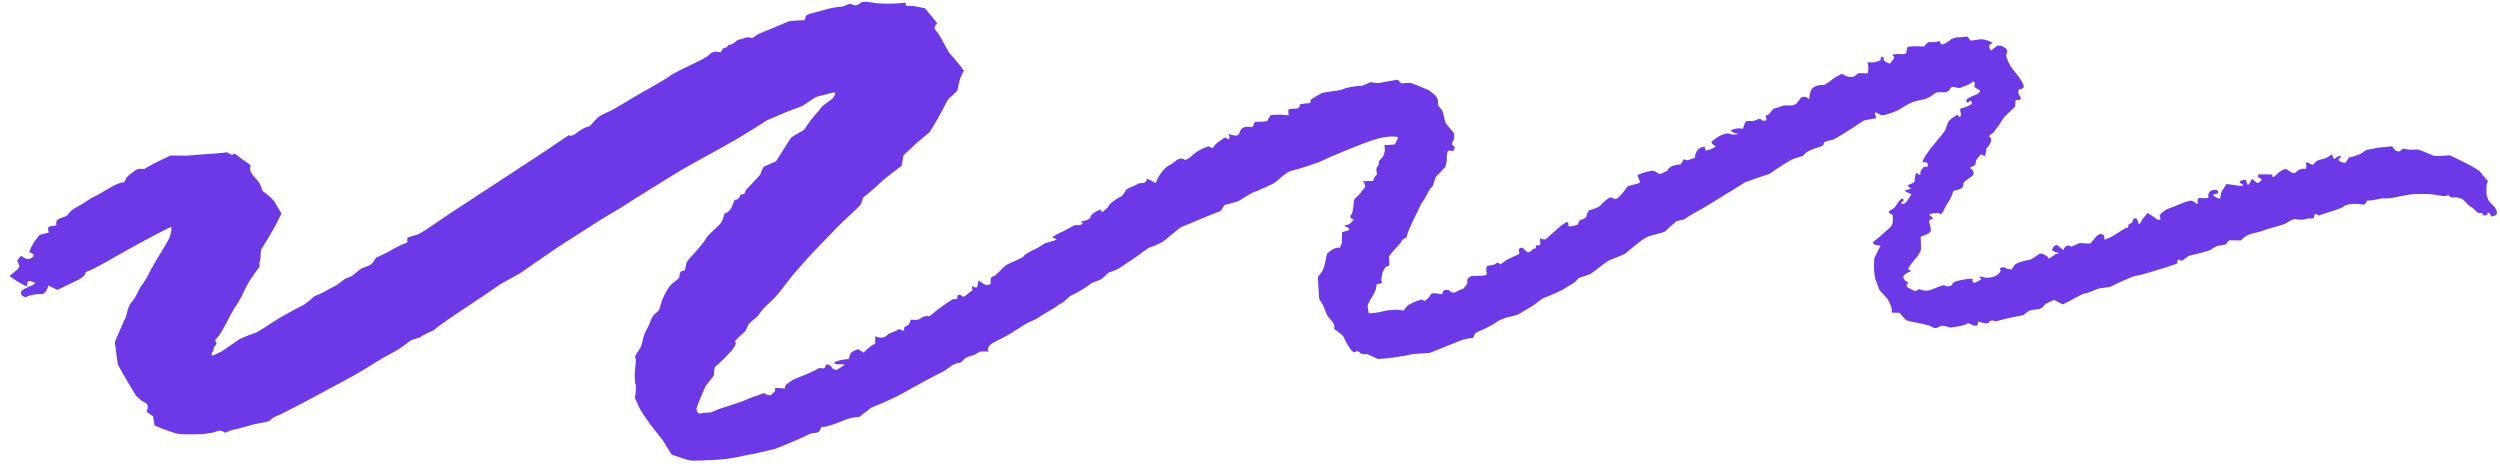 <svg width="175" height="33" viewBox="0 0 175 33" fill="none" xmlns="http://www.w3.org/2000/svg">
<path d="M51.431 13.987C51.599 14.016 51.787 13.843 51.849 13.605L51.895 13.607C52.224 13.62 52.129 13.394 52.229 13.285C52.541 12.941 52.875 12.61 53.181 12.262C53.268 12.163 53.276 12.022 53.337 11.904C53.384 11.81 53.429 11.681 53.523 11.64L54.317 11.296C54.74 10.627 55.195 9.91 55.327 9.704C55.458 9.497 56.241 9.175 56.321 9.034C56.402 8.893 56.747 8.419 56.865 8.273C56.983 8.126 57.413 7.648 57.507 7.503C57.601 7.357 58.153 7.009 58.259 6.914C58.365 6.818 58.587 6.45 58.365 6.474C58.142 6.497 57.612 6.684 57.302 6.736C56.993 6.787 56.318 7.369 56.125 7.432C55.932 7.494 55.034 7.837 54.548 8.053L54.106 8.242L53.687 8.422C53.274 8.695 52.373 9.255 51.684 9.668C50.996 10.083 48.418 11.475 47.593 11.961L46.851 12.416C46.16 12.841 45.478 13.277 44.785 13.7L44.351 13.964C43.896 14.275 43.071 14.786 42.517 15.099C41.963 15.411 40.168 16.607 39.623 16.932C39.078 17.258 37.137 18.629 36.403 19.127L35.688 19.526L34.997 19.912C34.303 20.402 33.268 21.104 32.695 21.471C32.123 21.838 30.546 22.917 30.455 23.041C30.363 23.165 29.639 23.392 29.428 23.603L29.081 23.715L28.767 23.817C28.476 24.048 28.113 24.316 27.96 24.412C27.807 24.508 27.15 24.873 26.855 25.025L26.602 25.178L26.317 25.352C26.016 25.556 25.302 25.985 24.729 26.307C24.157 26.629 22.339 27.587 22.008 27.771C21.676 27.956 20.523 28.56 20.196 28.721L19.903 28.873L19.636 29.01C19.316 29.118 18.991 29.3 18.915 29.418C18.837 29.535 18.097 29.626 17.804 29.693L17.536 29.77L17.241 29.856C16.917 29.946 16.536 30.041 16.392 30.066C16.248 30.091 15.83 30.248 15.758 30.298L15.753 30.296C15.534 30.124 15.334 30.107 15.046 30.243C14.893 30.316 14.658 30.293 14.457 30.352C14.244 30.415 13.991 30.383 13.756 30.392L13.486 30.403C13.191 30.418 12.737 30.404 12.478 30.372C12.218 30.34 11.249 29.979 10.823 29.784L10.746 29.334L10.712 29.138C10.405 28.948 10.203 28.776 10.261 28.758C10.319 28.739 10.402 28.491 10.275 28.262L10.08 28.146L9.885 28.031C9.722 27.878 9.572 27.744 9.552 27.733C9.532 27.721 9.42 27.537 9.3 27.338C9.178 27.138 8.572 26.122 8.244 25.509L8.161 24.881L8.037 23.941C8.437 22.992 8.791 22.197 8.824 22.176L8.828 22.153L8.873 21.95C8.915 21.724 9.039 21.399 9.148 21.226L9.27 21.078C9.409 20.909 9.519 20.72 9.611 20.53L9.801 20.142C10.094 19.754 10.428 19.197 10.542 18.908L10.686 18.656L10.993 18.121C11.363 17.543 11.745 16.891 11.843 16.672C11.941 16.453 12.089 15.845 11.938 15.892L11.821 15.951L11.205 16.262C10.532 16.613 9.519 17.158 8.953 17.472C8.388 17.788 6.675 18.79 6.33 18.912L6.022 19.037L5.992 19.049C6.026 19.187 5.807 19.425 5.505 19.577C5.203 19.729 4.21 20.207 4.018 20.292L3.93 20.25L3.385 19.983C3.305 20.352 3.078 20.624 2.882 20.587C2.685 20.55 2.043 20.66 1.879 20.773C1.715 20.888 1.306 20.6 1.523 20.355C1.74 20.112 2.671 19.896 2.406 19.773L2.255 19.713C2.09 19.647 1.926 19.634 1.91 19.837L1.894 20.042C1.721 20.017 1.169 19.695 0.668 19.324L1.182 18.892C1.412 18.697 1.368 18.591 1.266 18.381L1.203 18.254C1.348 17.999 1.51 17.862 1.565 17.949C1.62 18.036 1.909 18.184 2.102 18.11L2.251 18.02L2.335 17.97C2.388 17.873 2.332 17.761 2.209 17.721L2.101 17.682L2.072 17.672C2.019 17.628 2.182 17.271 2.432 16.878L2.696 16.532L2.768 16.439C2.952 16.394 3.242 16.323 3.413 16.282L3.374 16.108C3.323 15.886 3.453 15.82 3.705 15.825C3.789 15.827 3.956 15.756 3.953 15.742C3.809 15.185 4.554 15.299 4.75 15.023L4.818 14.928C4.897 14.821 5.091 14.657 5.247 14.566L5.39 14.483C5.571 14.378 5.764 14.285 5.934 14.168L6.279 13.935C6.692 13.721 7.222 13.429 7.454 13.286C7.687 13.143 8.398 12.721 8.683 12.765L8.837 12.482C8.941 12.292 9.178 12.141 9.378 11.993C9.491 11.91 9.654 11.811 9.786 11.818L10.094 11.831C10.3 11.683 11.13 11.257 11.939 10.885L12.766 10.893L13.127 10.896C13.503 10.857 14.007 10.814 14.248 10.802C14.488 10.79 15.467 10.723 15.89 10.66L16.248 10.853C16.264 10.86 16.375 10.686 16.527 10.811L16.809 11.043C17.138 11.281 17.471 11.515 17.548 11.561L17.539 11.589C17.354 12.195 18.076 12.494 18.249 12.994L18.375 13.358C18.832 13.68 19.239 14.075 19.279 14.234L19.34 14.335L19.704 14.942C19.427 15.562 18.782 16.704 18.271 17.478L18.212 18.297C18.21 18.318 18.146 18.34 18.148 18.357L18.181 18.649C17.986 18.906 17.654 19.378 17.445 19.698L17.278 19.997C17.122 20.275 17.015 20.57 16.858 20.847L16.7 21.126C16.499 21.424 16.263 21.805 16.177 21.973C16.091 22.14 15.723 22.834 15.556 23.144L15.385 23.416C15.286 23.574 15.02 23.83 15.043 23.848C15.336 24.061 14.977 24.208 14.959 24.378L14.941 24.543C14.761 24.753 14.759 24.902 14.936 24.874L15.049 24.82L15.522 24.596C15.98 24.278 16.521 23.906 16.724 23.769C16.927 23.633 17.899 23.283 17.934 23.274C17.969 23.266 18.163 23.143 18.351 23.036C18.541 22.928 19.221 22.465 19.518 22.288C19.816 22.111 20.826 21.54 21.114 21.42C21.402 21.3 21.987 20.754 22.016 20.732C22.044 20.71 22.268 20.629 22.449 20.552C22.63 20.476 23.224 20.119 23.409 20.042C23.593 19.965 24.058 19.6 24.13 19.537C24.204 19.473 24.565 19.375 24.646 19.308L24.723 19.244C24.854 19.137 24.995 19.036 25.118 18.922C25.39 18.672 25.895 18.674 26.09 18.387L26.328 18.038C26.751 17.85 27.246 17.604 27.428 17.488C27.61 17.374 28.275 17.028 28.509 16.98L28.512 16.714L28.513 16.633C28.763 16.552 29.092 16.449 29.245 16.407C29.397 16.364 29.919 16.007 30.171 15.843C30.422 15.68 31.425 14.982 31.887 14.686C32.347 14.39 33.935 13.35 34.404 13.038C34.871 12.726 36.509 11.655 36.997 11.343C37.484 11.031 39.07 9.979 39.449 9.707L39.801 9.471L39.814 9.461C39.922 9.544 40.156 9.483 40.334 9.326C40.512 9.169 41.064 8.827 41.218 8.869L41.261 8.834C41.55 8.608 41.675 8.301 42.056 8.086C42.397 7.893 42.778 7.755 43.11 7.556L43.42 7.371C43.758 7.164 44.385 6.791 44.815 6.544C45.244 6.295 46.593 5.558 46.811 5.37C47.032 5.181 47.972 4.721 48.245 4.602C48.519 4.483 49.365 4.054 49.532 3.939L49.659 3.816C49.798 3.681 49.944 3.591 50.172 3.622L50.45 3.658C50.536 3.476 50.65 3.338 50.703 3.354C50.756 3.37 50.937 3.287 50.987 3.137L51.027 3.137C51.389 3.144 51.515 2.794 51.725 2.769C52.014 2.737 52.28 2.529 52.589 2.646L52.619 2.658C52.644 2.682 52.793 2.597 52.949 2.471C53.106 2.344 53.855 2.072 54.066 1.978C54.278 1.885 54.98 1.582 55.157 1.514C55.334 1.446 56.063 1.418 56.325 1.413L56.411 1.125C56.443 1.016 56.77 0.94 56.976 0.889C57.615 0.732 58.228 0.499 58.913 0.469C59.175 0.458 59.379 0.163 59.709 0.332C60.03 0.496 60.168 0.156 60.402 0.139L60.668 0.119C60.964 0.181 61.483 0.243 61.823 0.253C62.163 0.264 63.192 0.25 63.362 0.172L63.444 0.405C63.46 0.45 63.747 0.384 63.943 0.422L64.75 0.577C65.209 1.116 65.594 1.599 65.607 1.649L65.582 1.669C65.222 1.952 65.57 2.167 65.7 2.373C65.885 2.666 66.036 2.968 66.202 3.266L66.444 3.7C66.843 4.126 67.305 4.69 67.471 4.953L67.309 5.266C67.163 5.545 67.133 5.863 67.051 6.164C67.031 6.238 67.033 6.332 66.978 6.384L66.344 6.986C65.952 7.777 65.376 8.802 65.062 9.263L64.665 9.593L64.189 9.988C63.711 10.449 63.288 10.84 63.249 10.855L63.246 10.874L63.109 11.617C62.398 12.134 61.715 12.677 61.59 12.821C61.466 12.966 60.778 13.546 60.42 13.836L60.295 14.214L60.272 14.287C60.221 14.359 60.019 14.566 59.824 14.747C59.629 14.929 58.795 15.705 58.43 16.09C58.065 16.476 56.867 17.697 56.618 17.984C56.369 18.271 55.48 19.251 55.258 19.555C55.038 19.861 54.302 20.791 54.127 20.948L53.969 21.091C53.685 21.351 53.412 21.607 53.193 21.915L53.038 22.133C52.764 22.353 52.476 22.609 52.398 22.699L52.355 22.795L52.194 23.155C51.791 23.52 51.451 23.855 51.44 23.9L51.46 23.93L51.487 23.974C51.556 24.023 51.441 24.269 51.234 24.519C51.025 24.768 50.311 25.508 50.127 25.61C49.944 25.712 50.008 26.239 49.956 26.309L49.904 26.376L49.39 27.028C49.039 27.822 48.751 28.545 48.751 28.631C48.751 28.718 48.863 28.998 48.988 28.95C49.113 28.903 49.56 28.869 49.743 28.877L49.932 28.797L50.32 28.635C50.774 28.49 51.508 28.249 51.953 28.1L52.334 27.934C52.592 27.82 52.85 27.746 53.107 27.652L53.476 27.517C53.669 27.658 53.902 27.712 53.992 27.634C54.083 27.558 54.297 27.338 54.269 27.315C54.241 27.291 54.188 27.148 54.342 27.157C54.496 27.168 54.927 27.193 54.942 27.194L54.947 27.153L54.971 26.985C55.111 26.847 55.369 26.659 55.544 26.566C55.719 26.473 56.703 26.136 57.23 25.82L57.348 25.771C57.44 25.734 57.611 25.817 57.693 25.775C57.776 25.734 57.775 25.592 57.85 25.52C57.876 25.496 58.058 25.53 58.101 25.578L58.21 25.699C58.305 25.865 58.498 25.933 58.641 25.85C58.781 25.767 59.126 25.545 59.116 25.525C59.106 25.506 58.968 25.475 58.828 25.5C58.69 25.524 58.362 25.495 58.408 25.384C58.455 25.271 59.059 25.144 59.409 25.131L59.531 24.765C59.577 24.625 60.023 24.418 60.091 24.457L60.47 24.683C60.638 24.455 60.996 24.171 61.266 24.052L61.266 23.947L61.264 23.543C61.541 23.669 61.883 23.663 62.024 23.528L62.158 23.411C62.343 23.254 62.699 23.227 62.874 23.066C63.014 22.936 63.329 23.4 63.292 22.946C63.286 22.863 63.612 22.78 63.651 22.667L63.756 22.37C64.018 22.421 64.317 22.391 64.421 22.304C64.524 22.217 64.877 22.052 64.97 22.132C65.065 22.212 65.457 21.791 65.72 21.604C65.982 21.416 66.689 20.916 66.745 20.938C66.8 20.962 67.027 20.956 67.012 20.822L67.031 20.725L67.044 20.659C67.107 20.593 67.261 20.635 67.387 20.754C67.513 20.873 67.837 20.392 68.066 20.346L68.046 20.073C68.034 19.902 68.388 20.377 68.443 19.943L68.483 19.632C68.745 19.818 69.018 19.967 69.089 19.966C69.161 19.965 69.413 19.865 69.36 19.756C69.309 19.648 69.332 19.359 69.522 19.347C69.714 19.333 70.122 18.782 70.416 18.572C70.71 18.362 71.73 18.042 71.704 17.861L71.786 17.805L72.052 17.63C72.388 17.496 72.818 17.262 73.007 17.109C73.196 16.957 73.916 16.864 73.958 16.752L73.93 16.738L73.654 16.601C73.823 16.483 74.154 16.305 74.391 16.207C74.627 16.109 75.21 15.725 75.31 15.755L75.408 15.758L75.566 15.765C75.752 15.705 75.849 15.637 75.782 15.616C75.715 15.597 75.626 15.514 75.763 15.49C75.901 15.464 76.312 15.384 76.349 15.155C76.384 14.926 77.047 14.634 77.076 14.687L77.093 14.755L77.113 14.832C77.113 14.868 77.175 14.843 77.252 14.776C77.328 14.708 77.56 14.504 77.56 14.504C77.56 14.504 77.602 14.359 77.733 14.249C77.863 14.137 78.312 13.798 78.469 13.753C78.624 13.707 78.787 13.311 78.858 13.252C78.928 13.191 79.463 12.996 79.726 12.833L79.978 12.813C80.309 12.788 80.266 12.486 80.29 12.498L80.907 12.814C81.026 12.394 81.409 11.859 81.757 11.623L82.097 11.42C82.336 11.278 82.517 10.938 82.945 11.184C82.995 11.213 83.236 11.086 83.331 10.992C83.67 10.658 84.079 10.41 84.568 10.249L84.614 10.234C84.774 10.386 84.938 10.392 84.977 10.248C85.017 10.105 85.549 9.738 85.757 9.622L86.002 9.753L86.013 9.759C86.085 9.69 86.075 9.514 85.992 9.367L86.212 9.439C86.505 9.534 86.707 9.515 86.769 9.288C86.863 8.945 87.125 8.827 87.478 8.888C87.894 8.958 87.645 8.495 87.99 8.523C88.219 8.541 88.456 8.506 88.688 8.48C88.72 8.477 88.738 8.393 88.766 8.347L88.943 8.057C89.314 8.007 89.882 8.017 90.204 8.08L90.179 7.691C90.178 7.668 90.341 7.624 90.431 7.612C90.668 7.581 90.994 7.681 90.989 7.321C90.989 7.298 91.218 7.265 91.343 7.246C91.52 7.219 91.776 7.301 91.75 7.02L91.747 6.982C91.804 6.937 92.1 6.754 92.406 6.576C92.712 6.396 93.823 6.362 93.975 6.257C94.128 6.152 94.92 5.993 95.35 6.008L95.649 5.88L95.958 5.749C96.214 5.815 96.542 5.832 96.687 5.785C96.833 5.738 97.502 5.645 97.832 5.579L98.073 5.82C98.111 5.858 98.265 5.817 98.365 5.814L98.759 5.801C99.134 5.944 99.686 6.168 99.988 6.298L100.229 6.476C100.521 6.692 100.695 6.904 100.659 7.239L100.646 7.349C100.752 7.477 100.888 7.641 100.947 7.713C101.008 7.786 101.146 8.511 101.196 8.614L101.263 8.698C101.415 8.891 101.583 9.075 101.736 9.267C101.81 9.361 101.798 9.664 101.763 9.788C101.721 9.933 101.503 10.072 101.764 10.238L101.839 10.285C101.797 10.488 101.715 10.621 101.657 10.581C101.599 10.543 101.408 10.513 101.347 10.591C101.287 10.669 101.27 10.967 101.279 11.232L101.228 11.471L101.181 11.687C101.017 11.862 100.744 12.14 100.575 12.305C100.406 12.469 100.354 13.067 100.203 13.126C100.052 13.185 99.828 13.85 99.507 14.223L99.318 14.616L99.044 15.185C98.729 15.807 98.477 16.417 98.483 16.538C98.489 16.659 98.104 16.762 98.117 16.868C98.132 16.972 97.547 17.483 97.224 17.959L97.257 18.471C97.269 18.663 97.011 18.653 96.981 18.704L96.802 19.011C96.679 19.375 96.663 19.738 96.766 19.818L96.53 19.863C96.469 19.875 96.358 19.896 96.359 19.91C96.367 20.425 95.969 20.825 95.771 21.281C95.717 21.402 95.744 21.553 95.769 21.685L95.817 21.94C96.133 21.927 96.605 21.853 96.864 21.777C97.124 21.699 98.002 21.621 98.231 21.755L98.455 21.47C98.566 21.331 98.799 21.254 98.976 21.148C99.008 21.128 99.534 20.944 99.552 20.958L99.688 21.07C99.847 21.018 100.055 20.811 100.152 20.61C100.247 20.408 100.917 20.635 100.969 20.588L100.971 20.545C100.976 20.2 101.419 20.297 101.462 20.343C101.766 20.668 101.993 20.347 102.22 20.281L102.422 20.222C102.582 20.049 102.715 19.861 102.716 19.804C102.719 19.746 102.693 19.581 102.73 19.519C102.767 19.456 102.95 19.302 103.065 19.316C103.179 19.33 103.597 19.284 103.707 19.297C103.816 19.312 104.125 19.258 104.076 19.126C104.028 18.993 104.006 18.606 104.15 18.6C104.294 18.594 104.659 18.525 104.695 18.457C104.731 18.388 104.913 18.347 105.021 18.516L105.334 18.286L105.473 18.184C105.657 18.105 106.051 17.922 106.348 17.777L106.319 17.461C106.315 17.422 106.443 17.339 106.51 17.337C106.577 17.335 106.661 17.403 106.709 17.456L106.803 17.557C106.9 17.693 107.068 17.694 107.174 17.559L107.28 17.465C107.334 17.414 107.487 17.401 107.495 17.361L107.507 17.286C107.504 17.202 107.55 17.152 107.611 17.173C107.671 17.195 107.868 17.167 107.825 17.021C107.782 16.876 107.773 16.53 107.948 16.743L108.062 16.754L108.179 16.764C108.318 16.645 108.774 16.239 109.191 15.863L109.616 15.563C109.697 15.507 109.803 15.579 109.798 15.694L109.796 15.735C109.721 15.799 109.78 15.847 109.927 15.841C110.072 15.835 110.46 15.76 110.468 15.685C110.476 15.611 110.569 15.387 110.656 15.384C110.743 15.381 111.032 15.271 111.043 15.151C111.054 15.032 111.187 14.697 111.312 14.692C111.437 14.687 111.906 14.533 112.038 14.363C112.17 14.192 112.653 13.806 112.72 13.812L112.779 13.829C112.895 13.862 113.061 13.962 113.114 13.93L113.302 13.819C113.468 13.655 113.76 13.302 113.948 13.035L114.656 12.844C114.716 12.827 114.812 12.762 114.805 12.743L114.619 12.251C115.084 12.053 115.597 11.92 115.759 11.957L115.882 12.019C116.04 12.098 116.124 12.252 116.383 12.114L116.731 11.93C116.765 11.713 117.175 11.524 117.642 11.512L117.874 11.141C117.878 11.133 118.077 11.238 118.148 11.215L118.646 11.045C118.652 10.593 118.96 10.248 119.331 10.277L119.339 10.325L119.379 10.541C119.562 10.525 119.891 10.403 120.109 10.269L119.924 10.125C119.67 9.93 119.881 9.853 120.002 9.767L120.269 9.577C120.588 9.382 120.962 9.293 121.1 9.377C121.239 9.462 121.805 9.388 121.644 9.365C121.483 9.342 121.121 9.216 121.175 9.133C121.229 9.049 121.671 8.936 122.006 9.009L122.129 8.645C122.238 8.329 122.58 8.54 122.79 8.455L122.928 8.4C123.077 8.31 123.236 8.293 123.28 8.363C123.326 8.433 123.52 8.514 123.625 8.405C123.731 8.296 123.475 8.048 123.663 8.068C123.85 8.088 124.036 7.638 124.185 7.6C124.334 7.563 124.745 7.438 124.768 7.411L124.796 7.403C125.129 7.316 125.561 7.508 125.804 7.183L125.964 6.971C126.1 6.717 126.4 6.706 126.63 6.945L126.731 6.409C126.773 6.184 127.125 5.912 127.586 5.955C127.71 5.966 127.866 5.849 127.989 5.77C128.144 5.67 128.264 5.532 128.426 5.443L128.934 5.16C129.259 5.406 129.684 5.464 129.878 5.288L130.065 5.141C130.106 5.109 130.203 5.118 130.274 5.12L130.735 5.136C130.809 4.918 130.8 4.572 130.715 4.368L131.045 4.361L131.213 4.358C131.373 4.319 131.566 4.253 131.642 4.211L131.644 4.171L131.658 3.967C131.835 3.989 131.921 4.098 131.849 4.208L131.881 4.237C131.984 4.331 132.128 4.401 132.271 4.453C132.292 4.461 132.405 4.323 132.461 4.246C132.517 4.168 132.602 4.076 132.591 4C132.58 3.928 132.337 3.833 132.596 3.804L132.859 3.775C133.178 3.822 133.441 3.783 133.444 3.689C133.446 3.596 133.502 3.304 133.561 3.267L133.617 3.263C133.819 3.246 134.022 3.231 134.223 3.238L134.703 3.254C134.808 3.066 134.987 2.925 135.102 2.941C135.219 2.957 135.537 2.975 135.748 2.87L135.904 3.104L135.92 3.128C136.168 3.054 136.464 2.878 136.578 2.737L136.706 2.694L136.912 2.625C137.173 2.622 137.502 2.592 137.643 2.557C137.785 2.522 137.897 2.841 137.937 2.843C137.978 2.845 138.319 2.791 138.619 2.748C138.919 2.704 139.641 3.022 139.47 3.029C139.299 3.036 139.118 3.271 139.372 3.538L139.784 3.219C139.96 3.082 140.547 3.379 140.504 3.584L140.433 3.914C140.516 4.25 140.749 4.7 140.952 4.916L141.114 5.124C141.28 5.336 141.45 5.552 141.563 5.785C141.648 5.959 141.822 6.213 141.343 6.253C141.313 6.255 141.269 6.432 141.289 6.518C141.317 6.639 141.418 6.748 141.452 6.87L141.466 6.918C141.401 6.989 141.316 7.027 141.279 7.003C141.241 6.979 141.063 6.986 141.072 7.138L141.07 7.24L141.066 7.459C140.889 7.636 140.589 7.918 140.399 8.089C140.208 8.258 139.889 8.859 139.833 8.897C139.777 8.936 139.676 9.103 139.59 9.218C139.504 9.335 139.091 9.562 139.256 9.583C139.42 9.604 139.483 9.979 139.062 10.374L138.974 10.846C138.941 11.023 138.764 10.788 138.717 10.812L138.601 10.873C138.503 10.979 138.384 11.134 138.336 11.217C138.287 11.299 138.323 11.547 138.213 11.585C138.105 11.622 137.835 11.748 137.908 11.766C137.982 11.782 138.217 12.014 138.134 12.213C138.052 12.411 137.386 12.676 137.442 12.908L137.384 13.098C137.352 13.197 137.084 13.289 136.909 13.312C136.67 13.345 136.718 13.461 136.663 13.587L136.518 13.922C136.293 14.267 136.083 14.641 136.051 14.754C136.02 14.867 135.826 15.072 135.783 14.966C135.739 14.86 135.207 14.926 135.033 15.013L135.144 15.121L135.325 15.297C135.165 15.337 135.033 15.422 135.032 15.485L135.043 15.54C135.076 15.693 135.129 15.843 135.151 15.997C135.177 16.184 135.155 16.286 134.861 16.406L134.449 16.574C134.472 17 134.476 17.428 134.458 17.525C134.438 17.622 134.22 17.953 134.057 18.139C133.893 18.325 133.501 18.835 133.575 18.856C133.648 18.878 133.85 18.982 133.73 19.004C133.61 19.026 133.24 19.226 133.221 19.391L133.288 19.524L133.345 19.64C133.518 19.732 133.616 19.822 133.562 19.839C133.51 19.856 133.395 20.012 133.54 20.114C133.685 20.215 134.071 20.415 134.123 20.364C134.175 20.315 134.368 20.207 134.416 20.256C134.466 20.306 134.858 20.399 135.13 20.302C135.402 20.205 136.086 19.874 136.172 19.997C136.258 20.12 136.691 19.972 136.655 19.942C136.619 19.912 136.719 19.732 137.014 19.66C137.311 19.588 138.119 19.452 138.088 19.533C138.056 19.615 138.071 19.849 138.224 19.793C138.375 19.737 138.717 19.571 138.675 19.536C138.632 19.501 138.494 19.329 138.61 19.354C138.726 19.378 138.994 19.434 139.044 19.444C139.094 19.453 139.394 19.423 139.6 19.356C139.806 19.29 140.153 18.976 140.007 18.859C139.861 18.742 140.35 18.618 140.465 18.807L140.739 18.855L140.767 18.86C140.798 18.891 140.904 18.761 141.004 18.571C141.103 18.382 141.867 18.214 142.045 18.191C142.221 18.167 142.658 17.837 142.765 17.764C142.871 17.691 143.331 17.886 143.425 18.105L143.766 17.875L143.899 17.786C144.193 17.749 144.185 17.689 143.881 17.652L143.725 17.563L143.646 17.519C143.673 17.326 143.821 17.157 143.974 17.145L144.023 17.183L144.437 17.509C144.522 17.203 144.769 17.095 144.986 17.267L145.35 17.114L145.597 17.011C145.955 17.037 146.279 17.053 146.317 17.044C146.356 17.038 146.686 16.582 146.836 16.456L147.004 16.385C147.063 16.358 147.282 16.447 147.288 16.497L147.319 16.775C147.541 16.712 147.891 16.543 148.097 16.398C148.303 16.254 148.856 15.905 148.882 15.946C148.908 15.988 148.992 15.951 148.986 15.735L149.223 15.588C149.352 15.509 149.227 15.209 149.546 15.299C149.634 15.324 149.641 15.521 149.695 15.636L149.715 15.683C149.753 15.721 149.871 15.562 149.978 15.329L150.134 15.145L150.336 14.904C150.644 15.099 150.953 15.313 151.022 15.378L151.093 15.382C151.266 15.39 151.244 15.349 151.208 15.208L151.171 15.065C151.309 14.887 151.567 14.686 151.746 14.619C151.925 14.552 152.51 14.338 152.676 14.26C152.841 14.181 153.35 13.989 153.451 14.056C153.551 14.123 153.811 14.279 153.83 14.269C153.848 14.26 153.871 14.18 153.836 14.112C153.801 14.043 153.827 13.837 154.001 13.86C154.174 13.882 154.657 13.888 154.6 13.812C154.543 13.734 154.571 13.471 154.757 13.354L154.926 13.299C155.016 13.269 155.225 13.299 155.246 13.345C155.318 13.502 155.221 13.596 154.998 13.593L154.956 13.592C154.865 13.669 155.065 13.818 155.4 13.923L155.476 13.533C155.499 13.411 155.586 13.295 155.66 13.183L155.859 12.879C156.187 12.919 156.594 12.976 156.765 13.005L156.921 13.013L156.962 13.016C157.021 12.958 157.015 12.897 156.947 12.88C156.878 12.863 156.695 12.75 156.79 12.688C156.884 12.628 157.194 12.524 157.22 12.626C157.247 12.728 157.332 12.963 157.36 12.956C157.386 12.947 157.541 12.741 157.646 12.515L157.967 12.786L158.011 12.823C158.318 12.689 158.395 12.531 158.184 12.473L158.083 12.408C158.042 12.381 158.088 12.202 158.093 12.202C158.414 12.197 158.735 12.202 159.055 12.217C159.066 12.217 159.063 12.318 159.079 12.368L159.086 12.391C159.135 12.42 159.261 12.338 159.365 12.208C159.47 12.078 159.91 11.766 160.069 11.852L160.189 11.931L160.317 12.016C160.468 12.134 160.648 12.152 160.718 12.058C160.787 11.962 161.077 11.781 161.244 11.814L161.39 11.826C161.403 11.827 161.461 11.683 161.45 11.613L161.436 11.533C161.374 11.45 161.417 11.373 161.533 11.361L161.592 11.397C161.729 11.482 161.914 11.602 162.001 11.447C162.191 11.11 162.63 11.197 162.911 11.018L163.25 10.803C163.297 11.056 163.393 11.189 163.463 11.098C163.533 11.008 163.839 10.806 163.871 10.997L163.819 11.037C163.642 11.17 163.695 11.26 163.86 11.329C163.961 11.371 164.177 11.408 164.191 11.385L164.42 11.026C164.879 10.943 165.337 10.761 165.438 10.621L165.572 10.546L165.694 10.478C165.877 10.462 166.172 10.407 166.349 10.358C166.526 10.307 167.131 10.297 167.45 10.234L167.641 10.495C167.692 10.562 167.928 10.626 167.968 10.597L168.22 10.402C168.506 10.474 168.911 10.501 169.12 10.46C169.329 10.421 170.018 10.773 170.293 10.879C170.568 10.986 171.433 10.842 171.518 10.884L171.599 10.924L172.193 11.21C172.848 11.524 173.478 11.881 173.592 12.003C173.708 12.126 173.997 12.539 174.1 12.589C174.205 12.64 174.067 12.901 174.064 12.916C174.061 12.929 174.049 13.261 174.058 13.63L174.161 13.946C174.215 14.11 174.4 14.242 174.523 14.39L174.646 14.538C174.793 14.718 174.826 14.955 174.722 15.064L174.591 15.102L174.376 15.163C174.346 15.005 174.25 14.873 174.164 14.87L174.127 14.9C174.093 14.927 174.134 15.043 174.113 15.048L174.004 15.078C173.877 15.091 173.789 15.066 173.809 15.022C173.829 14.979 173.735 14.884 173.556 14.91C173.377 14.937 173.123 14.516 172.968 14.474C172.812 14.432 172.497 14.022 172.39 13.953C172.284 13.884 171.904 13.785 171.83 13.812C171.757 13.839 171.517 13.833 171.464 13.733L171.397 13.65C171.391 13.642 171.267 13.713 171.194 13.719L171.08 13.728C170.953 13.716 170.609 13.663 170.316 13.611C170.024 13.56 169.013 13.568 168.719 13.612C168.425 13.656 167.588 13.814 167.509 13.841C167.428 13.869 167.059 13.903 166.872 13.88C166.686 13.858 166.036 14.082 165.719 14.031L165.529 14.298C165.517 14.315 165.47 14.326 165.443 14.322L165.065 14.273C164.645 14.242 164.195 14.321 164.062 14.451C163.931 14.58 163.072 14.841 162.684 14.957L162.341 15.079C162.228 15.12 162.038 14.766 161.996 15.139C161.967 15.398 161.684 15.256 161.518 15.301L161.339 15.349C161.141 15.398 160.854 15.391 160.701 15.332C160.547 15.273 160.052 15.631 159.901 15.688C159.75 15.745 159.062 15.949 158.73 16.032L158.445 16.136C157.93 16.324 157.303 16.327 156.933 16.767L156.885 16.826C156.704 16.819 156.32 16.819 156.032 16.825L155.854 17.044L155.794 17.118C155.646 17.15 155.411 17.189 155.27 17.204C155.13 17.219 154.776 17.468 154.705 17.511C154.635 17.553 153.886 17.754 153.218 17.912L152.719 18.265C152.692 18.284 152.458 17.992 152.403 18.348L152.385 18.461C152.112 18.555 151.584 18.726 151.211 18.84C150.838 18.954 149.744 19.294 149.575 19.293C149.407 19.292 148.954 19.51 148.721 19.606C148.487 19.702 147.833 20.02 147.754 20.059C147.674 20.097 147.271 20.149 147.033 20.175C146.796 20.2 146.182 20.528 145.977 20.532C145.772 20.535 144.941 21.055 144.394 21.309L143.821 21.011L143.788 20.995C143.713 21.032 143.442 21.156 143.187 21.27L143.029 21.461C142.768 21.779 142.243 21.562 141.895 21.848L141.635 22.061C141.159 22.144 140.556 22.27 140.293 22.342L140.054 22.404L139.674 22.502C139.511 22.387 139.303 22.421 139.211 22.576C139.12 22.731 138.552 22.517 138.484 22.515L138.476 22.531C138.425 22.643 138.481 22.848 138.234 22.796L138.058 22.759C137.877 22.628 137.708 22.583 137.681 22.66C137.653 22.737 137.102 22.861 136.539 22.93L136.092 22.818C135.75 22.732 135.619 23.083 135.315 22.924L135.06 22.791C134.731 22.703 134.337 22.615 134.184 22.593C134.031 22.571 133.569 22.467 133.486 22.438C133.405 22.41 133.119 22.116 132.98 21.893L132.848 21.892L132.423 21.886C132.484 21.68 132.338 21.234 132.098 20.894L131.839 20.608L131.565 20.307C131.413 19.902 131.275 19.54 131.259 19.505C131.243 19.469 131.218 19.172 131.178 18.862L131.183 18.572L131.193 18.094C131.35 17.761 131.548 17.355 131.633 17.196L131.44 17.168C130.918 17.093 131.123 16.917 131.343 16.758C131.671 16.519 131.932 16.232 132.239 15.984C132.596 15.697 132.484 15.39 132.483 15.078L132.483 15.045C132.408 15.011 132.286 14.937 132.211 14.881C132.136 14.824 132.509 14.599 132.611 14.538L132.663 14.465L132.819 14.242C132.999 13.951 133.182 13.816 133.227 13.943L133.257 14.014C133.298 14.114 132.884 14.174 133.212 14.281C133.259 14.297 133.388 14.183 133.459 14.116C133.519 14.059 133.552 13.982 133.596 13.914L133.804 13.595C133.445 13.462 133.256 13.336 133.384 13.316C133.511 13.295 133.851 13.2 133.75 13.167C133.65 13.135 133.508 13.014 133.586 12.947C133.665 12.881 134.03 12.815 134.024 12.665C134.018 12.515 134.087 12.031 134.197 12.127C134.309 12.223 134.486 12.294 134.427 12.145C134.369 11.995 134.692 11.635 134.727 11.656C134.763 11.677 134.931 11.703 134.943 11.62C134.954 11.538 134.907 11.301 134.802 11.365L134.739 11.37C134.684 11.376 134.569 11.321 134.571 11.316L134.64 11.147C134.733 10.972 134.94 10.656 135.101 10.445C135.261 10.234 135.933 9.456 136.17 9.115L136.289 8.765L136.347 8.587C136.465 8.408 136.658 8.231 136.775 8.193C136.892 8.154 137.018 7.962 137.044 8.051C137.07 8.141 137.189 8.258 137.252 8.112C137.315 7.967 137.119 7.602 137.273 7.59C137.427 7.577 137.9 7.385 138.048 7.257L138.019 7.173C137.915 6.863 137.816 7.233 137.736 7.195C137.672 7.164 137.607 7.024 137.634 6.999L137.758 6.887C137.925 6.786 138.194 6.66 138.355 6.609L138.482 6.538C138.549 6.5 138.623 6.362 138.6 6.343C138.492 6.247 138.296 6.198 138.238 6.092L138.193 6.01C138.278 5.87 138.24 5.728 138.108 5.696L138.082 5.724C137.868 5.95 137.54 5.997 137.276 6.128C136.993 6.269 136.676 5.863 136.474 6.261C136.311 6.584 135.876 6.402 135.573 6.476C135.458 6.504 135.36 6.592 135.268 6.665C135.003 6.875 134.699 6.972 134.331 7.028C134.006 7.077 133.675 7.22 133.405 7.387L132.921 7.687C132.331 7.961 131.759 8.125 131.652 8.05C131.544 7.976 131.203 7.8 131.235 7.895C131.267 7.991 131.333 8.245 131.319 8.273L131.273 8.282L130.471 8.432C129.799 8.892 128.848 9.491 128.357 9.764L127.843 9.89C127.599 9.95 127.7 10.101 127.605 10.18C127.524 10.248 127.387 10.275 127.272 10.314C126.886 10.448 126.474 10.549 126.244 10.877L126.216 10.916C126.145 10.94 125.861 11.025 125.585 11.105C125.309 11.186 124.324 11.835 123.898 12.155L123.441 12.312L122.191 12.742C121.031 13.466 119.807 14.222 119.47 14.422C119.132 14.623 118.059 15.191 117.919 15.349L117.758 15.387L117.356 15.482C117.061 15.732 116.713 16.044 116.582 16.177C116.45 16.31 115.608 16.436 115.26 16.606C114.913 16.776 113.996 17.56 113.8 17.72C113.603 17.88 112.777 18.15 112.642 18.219C112.507 18.287 111.818 18.813 111.344 19.179L110.818 19.356L110.507 19.461C110.372 19.645 110.147 19.844 110.008 19.905C109.868 19.965 109.488 20.212 109.427 20.258C109.367 20.305 109.107 20.401 108.964 20.483C108.822 20.564 108.272 20.765 107.991 20.886L107.776 21.047L107.351 21.368C106.832 21.671 106.351 21.956 106.283 22.002C106.214 22.048 105.736 22.171 105.43 22.231L105.179 22.332L104.953 22.422C104.735 22.573 104.364 22.794 104.128 22.913L103.914 23.022C103.673 23.144 103.298 23.231 103.225 23.401L103.11 23.664C102.886 23.658 102.475 23.744 102.197 23.855C101.918 23.966 100.691 24.463 100.082 24.704L99.51 24.743L98.902 24.784C98.291 24.936 97.192 25.093 96.458 25.133L95.876 24.864L95.694 24.78C95.585 24.822 95.378 24.8 95.232 24.732L95.166 24.659C94.992 24.468 94.794 24.715 94.737 24.656L94.528 24.439C94.344 24.17 94.139 23.801 94.074 23.618C94.01 23.434 93.462 23.085 93.391 23.039L93.399 23.007C93.483 22.642 93.17 22.433 92.969 22.166C92.779 21.913 92.746 21.585 92.582 21.316L92.346 20.931C92.307 20.477 92.267 19.786 92.256 19.395L92.468 19.112C92.722 18.773 92.742 18.433 92.822 18.072L92.89 17.764C93.195 17.456 93.597 17.272 93.782 17.355L93.863 17.166L93.935 16.996C93.93 16.796 93.934 16.466 93.945 16.261L94.193 16.177L94.279 16.148C94.453 16.137 94.502 16.048 94.384 15.948L94.293 15.906L94.187 15.856C94.04 15.821 94.09 15.767 94.298 15.739C94.506 15.71 94.828 15.355 94.72 15.345C94.612 15.336 94.421 15.186 94.579 15.034C94.736 14.883 94.745 14.227 94.778 14.035C94.811 13.844 95.346 13.518 95.292 13.391L95.343 13.341L95.466 13.217C95.612 13.077 95.574 12.839 95.379 12.69L95.761 12.676L96.124 12.661C96.148 12.468 96.267 12.275 96.388 12.234L96.385 12.2L96.377 12.071C96.326 11.931 96.334 11.766 96.395 11.706C96.457 11.646 96.573 11.425 96.51 11.296L96.624 11.168L96.774 11.001C96.923 10.809 96.98 10.433 96.9 10.163L97.332 10.134L97.631 10.114C97.742 9.923 97.845 9.702 97.86 9.622C97.874 9.541 97.212 9.489 96.346 9.732C95.481 9.976 93.002 11.018 92.562 11.243C92.121 11.466 90.612 11.916 90.326 11.977C90.04 12.037 89.41 12.688 89.167 12.826C88.924 12.965 88.028 13.359 87.757 13.457C87.486 13.555 86.809 14.015 86.72 14.065C86.632 14.115 86.082 14.256 85.715 14.356L85.522 14.658L85.45 14.771C85.228 14.838 83.957 15.358 82.624 15.926L81.637 16.731L81.417 16.91C81.12 17.076 80.719 17.254 80.525 17.304C80.333 17.355 79.805 17.795 79.655 17.894C79.506 17.992 79.002 18.333 78.87 18.428C78.737 18.523 78.319 18.795 78.248 18.834C78.175 18.874 77.806 19.013 77.602 19.085L77.225 19.437C77.124 19.531 76.978 19.605 76.836 19.656L76.434 19.802C76.114 20.076 75.423 20.491 74.9 20.726L74.529 21.065L74.446 21.14C74.323 21.2 74.075 21.357 73.894 21.49C73.713 21.622 72.877 22.078 72.564 22.311L72.235 22.463L71.871 22.631C71.512 22.856 70.983 23.189 70.697 23.371C70.41 23.554 69.463 23.999 69.367 24.098C69.269 24.197 69.012 24.439 69.218 24.608L68.7 24.601C68.544 24.598 68.388 24.764 68.219 24.833C68.023 24.913 67.794 24.945 67.615 25.042C67.451 25.13 67.346 25.367 67.193 25.384C66.656 25.441 66.4 25.817 65.996 26.017C65.208 26.409 64.444 26.833 63.681 27.257L63.311 27.462C62.919 27.705 61.879 28.184 61 28.528L60.344 29.032L60.137 29.191C59.873 29.174 59.384 29.282 59.049 29.432C58.714 29.582 57.713 29.967 57.505 29.875L57.38 30.14C57.276 30.363 56.978 30.273 56.78 30.346L56.581 30.421C56.386 30.544 55.337 30.995 54.251 31.425L53.184 31.673L52.939 31.73C52.667 31.776 52.335 31.84 52.202 31.872C52.069 31.904 51.302 32.063 50.782 32.134C50.263 32.203 48.678 32.253 48.417 32.242C48.156 32.231 47.298 31.922 47.012 31.818L46.912 31.657L46.394 30.817C45.685 29.963 44.951 28.948 44.765 28.561L44.602 28.206L44.435 27.843C44.523 27.461 44.546 27.039 44.486 26.905C44.426 26.771 44.43 26.235 44.436 26.012C44.443 25.786 44.577 25.162 44.474 25.055C44.371 24.95 44.772 24.48 44.863 24.277L44.923 24.078C44.991 23.854 45.02 23.621 45.107 23.403L45.184 23.21C45.315 23.01 45.485 22.645 45.562 22.399L45.666 22.188C45.725 22.069 45.843 21.959 45.963 21.871C46.177 21.712 46.195 21.52 46.254 21.302C46.365 20.886 46.583 20.477 46.832 20.098C46.985 19.862 47.288 19.693 47.504 19.48C47.663 19.324 47.407 18.968 47.902 18.943C47.955 18.94 47.997 18.657 48.033 18.502L48.04 18.468C48.007 18.428 48.168 18.193 48.399 17.948C48.63 17.703 49.343 16.902 49.425 16.68C49.506 16.458 50.31 15.866 50.508 15.538L50.636 15.222C50.675 15.125 50.675 14.967 50.749 14.938C51.249 14.746 51.247 14.34 51.421 14.006L51.431 13.987Z" fill="#6D39E6"/>
</svg>
